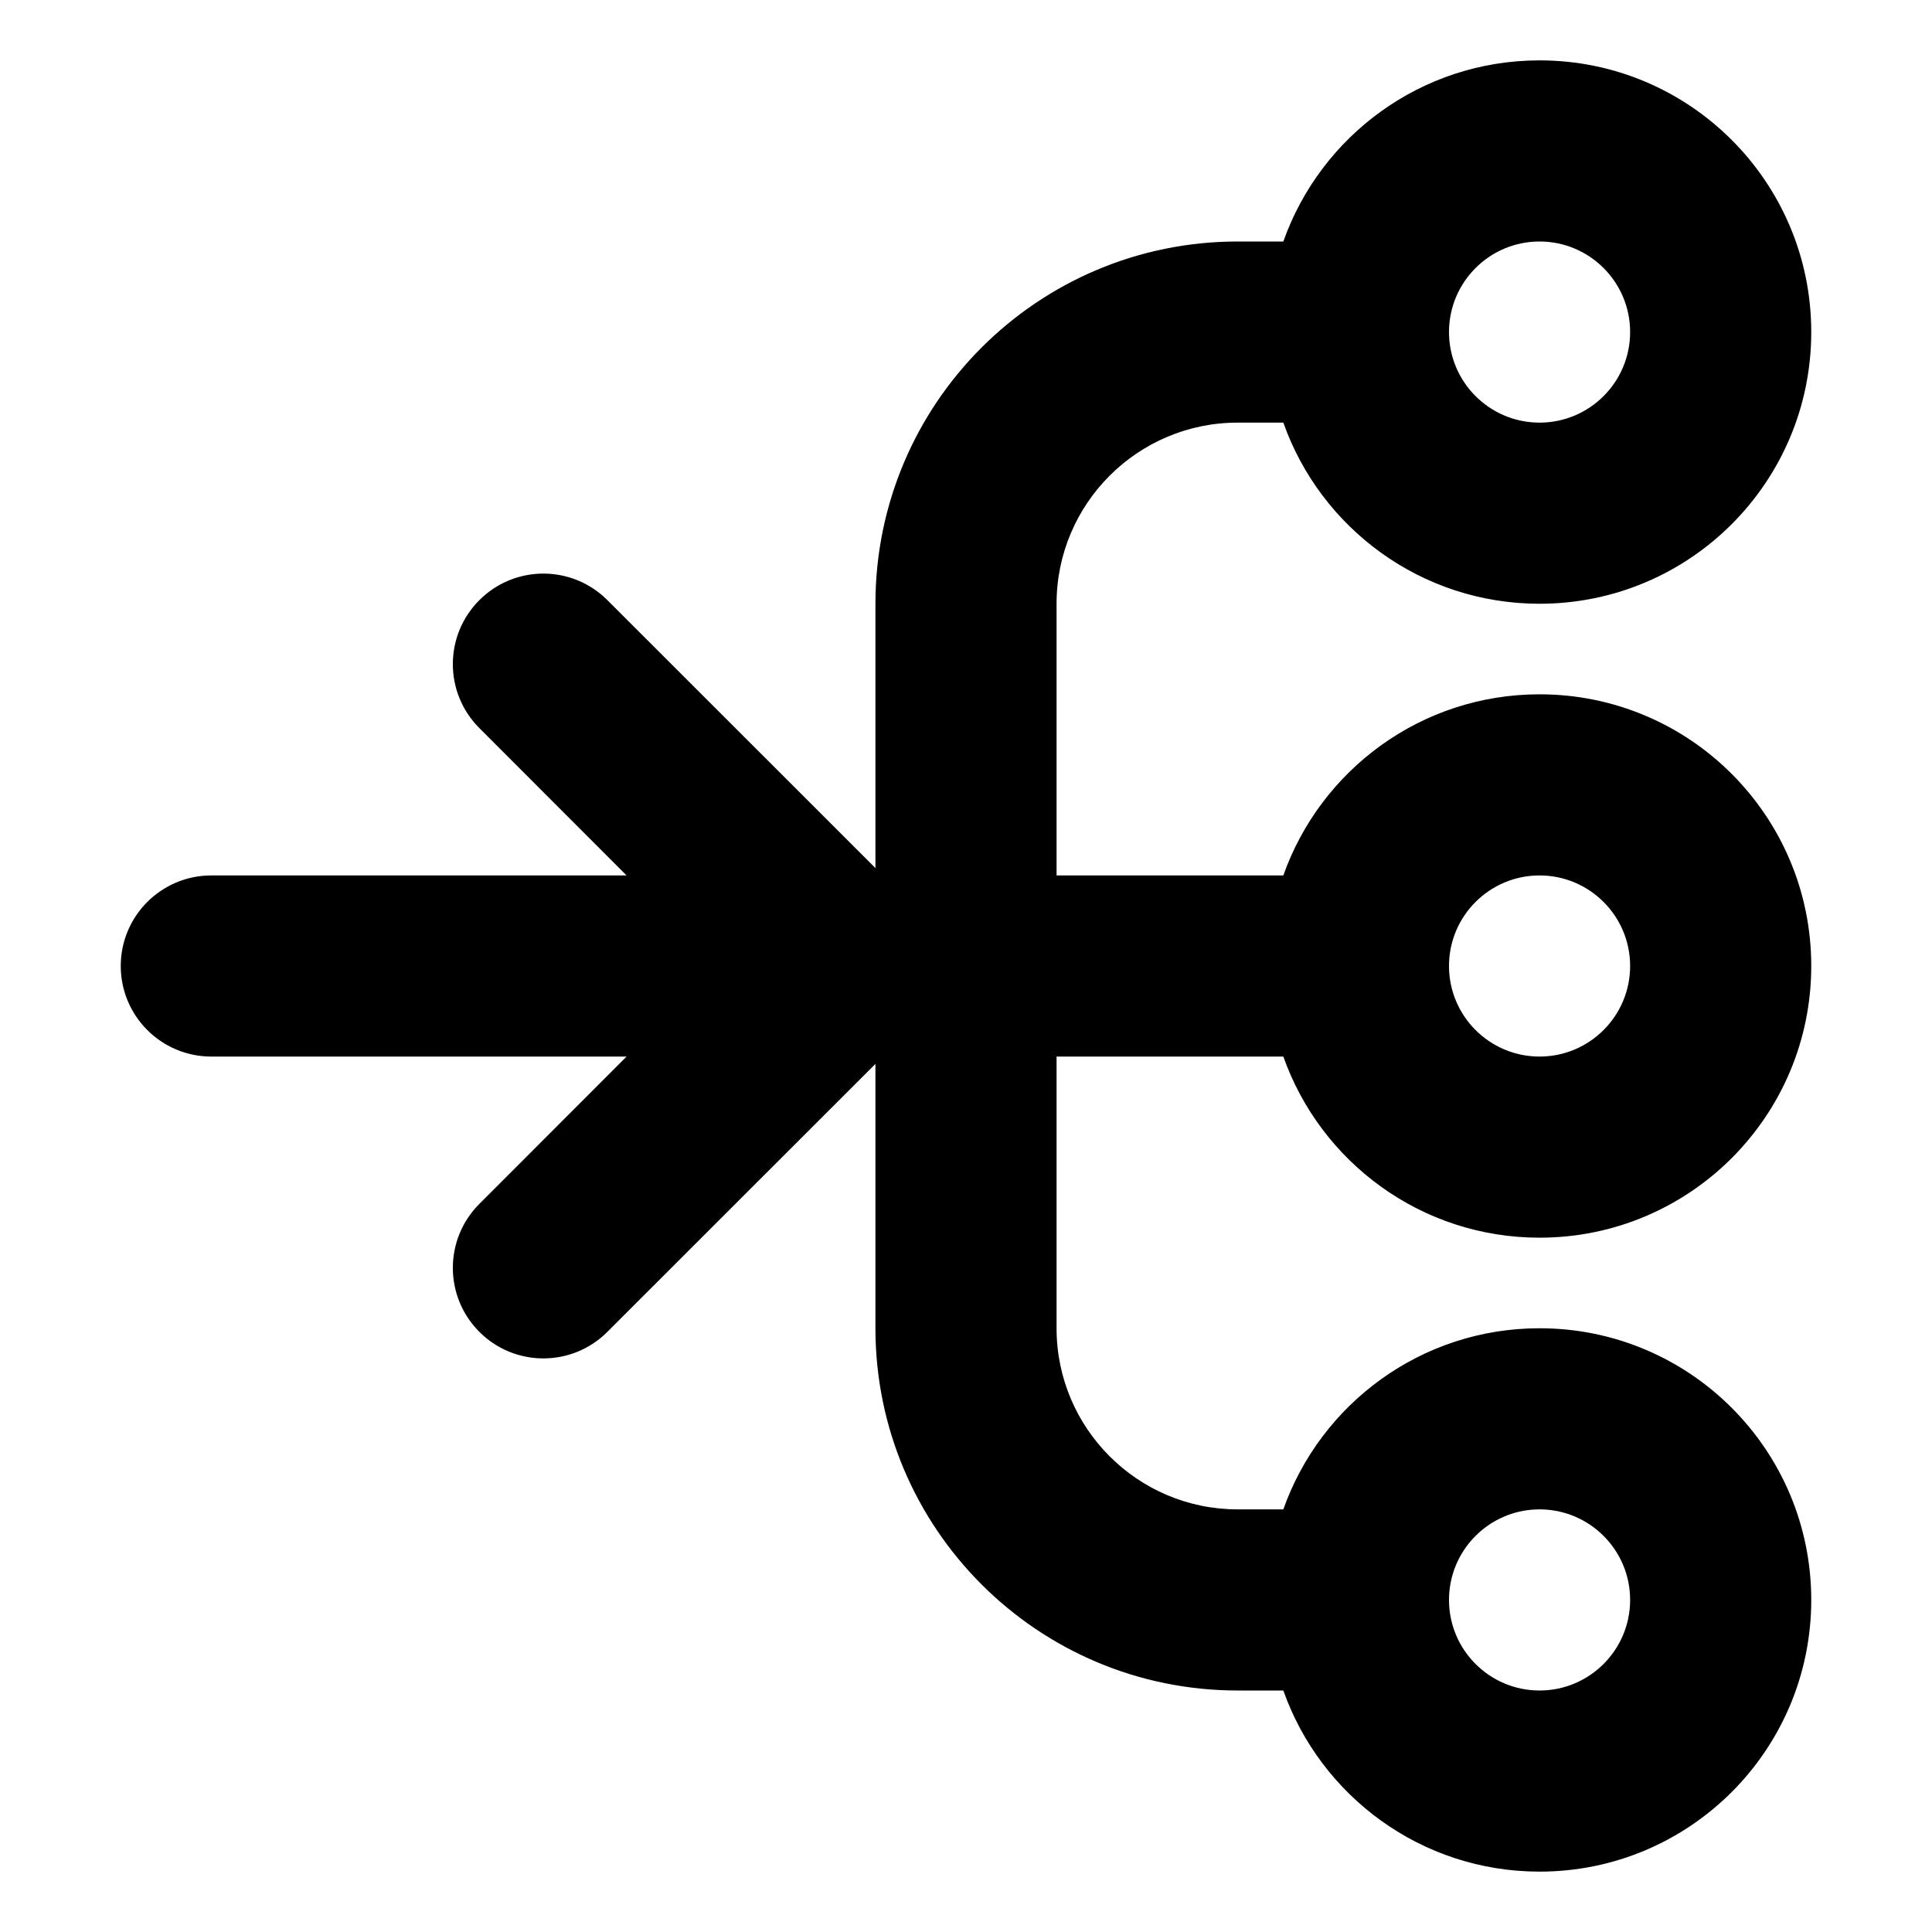 <svg width="16" height="16" viewBox="0 0 16 16" fill="none" xmlns="http://www.w3.org/2000/svg">
<path fill-rule="evenodd" clip-rule="evenodd" d="M12 2.75C12 3.164 12.336 3.5 12.75 3.5C13.164 3.5 13.5 3.164 13.5 2.75C13.5 2.336 13.164 2 12.75 2C12.336 2 12 2.336 12 2.75ZM12.75 0.5C11.77 0.5 10.937 1.126 10.628 2H10.25C8.593 2 7.25 3.343 7.25 5V7.189L5.03 4.97C4.737 4.677 4.263 4.677 3.97 4.97C3.677 5.263 3.677 5.737 3.97 6.03L5.189 7.25H1.75C1.336 7.25 1 7.586 1 8C1 8.414 1.336 8.75 1.75 8.75H5.189L3.97 9.97C3.677 10.263 3.677 10.737 3.97 11.03C4.263 11.323 4.737 11.323 5.03 11.03L7.25 8.811V11C7.25 12.657 8.593 14 10.25 14H10.628C10.937 14.874 11.77 15.5 12.75 15.5C13.993 15.5 15 14.493 15 13.25C15 12.007 13.993 11 12.75 11C11.77 11 10.937 11.626 10.628 12.5H10.25C9.422 12.5 8.75 11.828 8.75 11V8.75H10.628C10.937 9.624 11.77 10.25 12.75 10.25C13.993 10.25 15 9.243 15 8C15 6.757 13.993 5.75 12.75 5.75C11.77 5.75 10.937 6.376 10.628 7.25H8.75V5C8.75 4.172 9.422 3.5 10.25 3.5H10.628C10.937 4.374 11.77 5 12.75 5C13.993 5 15 3.993 15 2.75C15 1.507 13.993 0.5 12.75 0.5ZM12 13.25C12 13.664 12.336 14 12.75 14C13.164 14 13.5 13.664 13.5 13.25C13.5 12.836 13.164 12.5 12.75 12.5C12.336 12.5 12 12.836 12 13.25ZM12.75 8.75C12.336 8.75 12 8.414 12 8C12 7.586 12.336 7.25 12.75 7.25C13.164 7.25 13.5 7.586 13.5 8C13.5 8.414 13.164 8.75 12.75 8.75Z" fill="black"/>
</svg>
